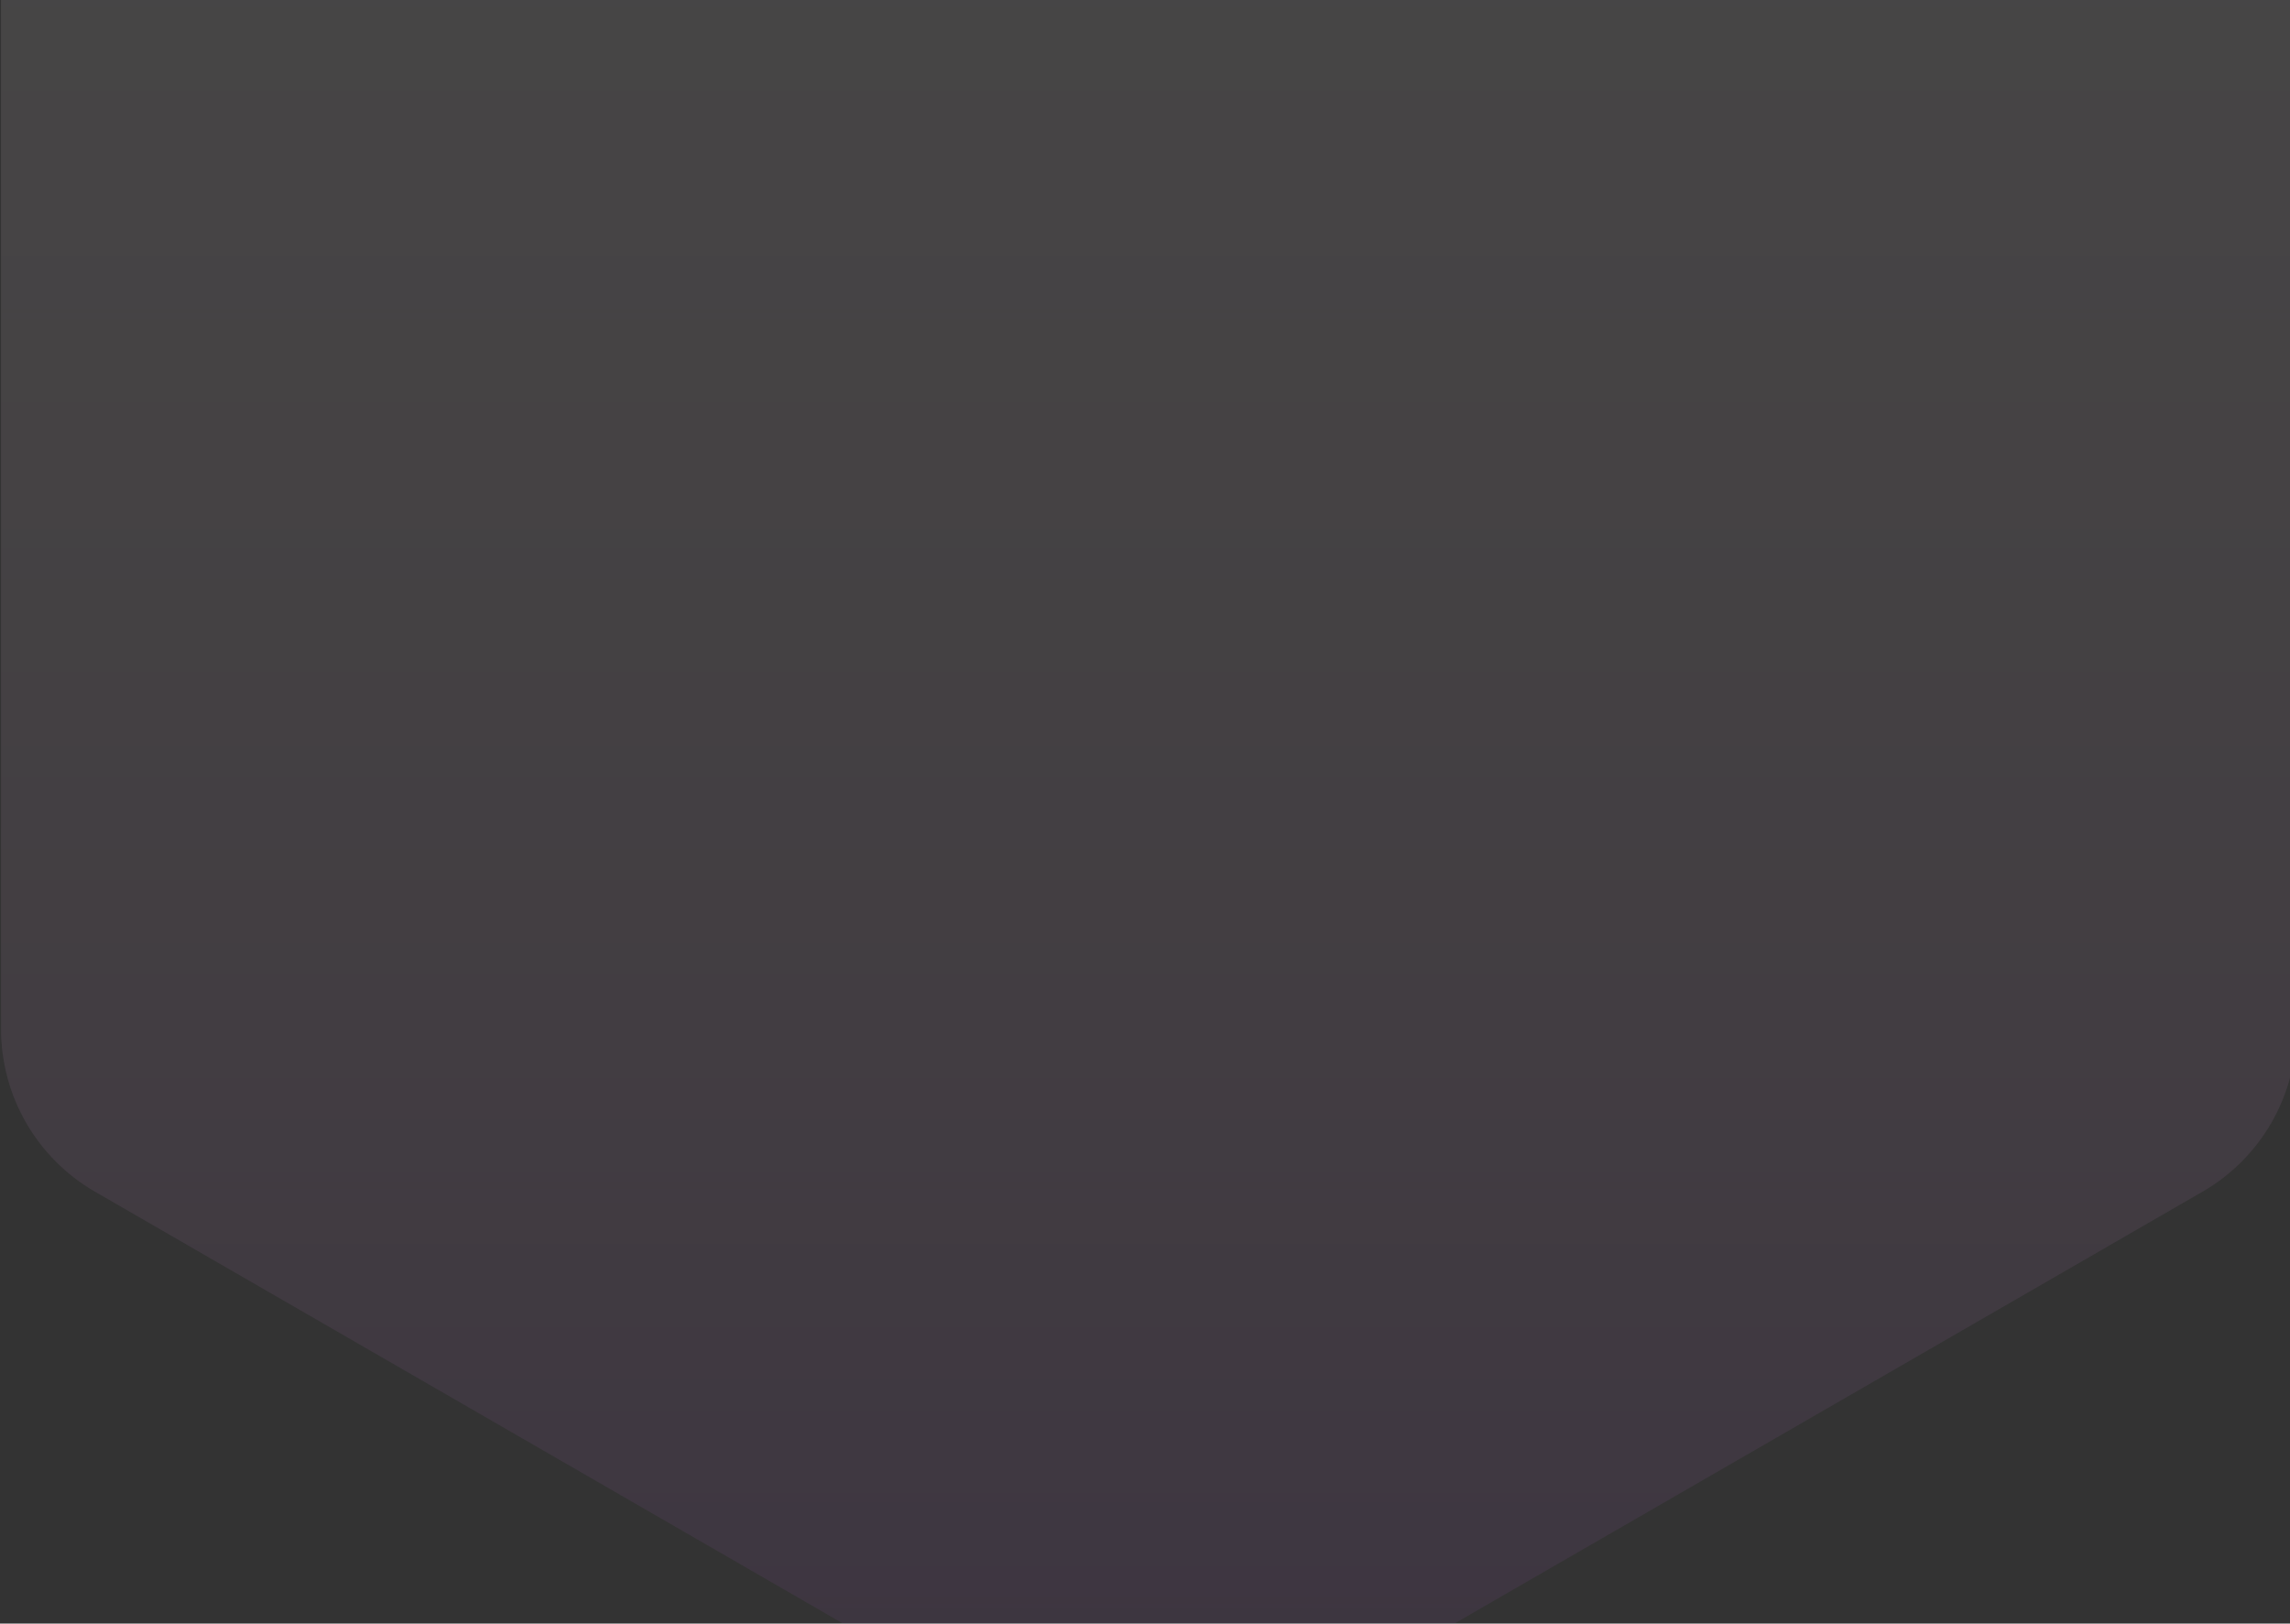 <svg width="1220" height="865" viewBox="0 0 1220 865" fill="none" xmlns="http://www.w3.org/2000/svg">
<rect x="0" y="0" width="1220" height="865" fill="#333333" stroke="none"/>
<g opacity="0.1">
<path d="M562 -424.132C592.94 -441.996 631.06 -441.996 662 -424.132L1173.41 -128.868C1204.35 -111.004 1223.41 -77.992 1223.41 -42.265V548.265C1223.41 583.991 1204.35 617.004 1173.41 634.868L662 930.132C631.06 947.996 592.94 947.996 562 930.132L50.586 634.868C19.646 617.004 0.586 583.992 0.586 548.265V-42.265C0.586 -77.992 19.646 -111.004 50.586 -128.868L562 -424.132Z" fill="url(#paint0_linear)"/>
<path d="M562 -424.132C592.94 -441.996 631.06 -441.996 662 -424.132L1173.41 -128.868C1204.35 -111.004 1223.41 -77.992 1223.41 -42.265V548.265C1223.41 583.991 1204.35 617.004 1173.41 634.868L662 930.132C631.06 947.996 592.94 947.996 562 930.132L50.586 634.868C19.646 617.004 0.586 583.992 0.586 548.265V-42.265C0.586 -77.992 19.646 -111.004 50.586 -128.868L562 -424.132Z" fill="url(#paint1_linear)"/>
<path d="M562 -424.132C592.94 -441.996 631.06 -441.996 662 -424.132L1173.41 -128.868C1204.35 -111.004 1223.41 -77.992 1223.41 -42.265V548.265C1223.41 583.991 1204.35 617.004 1173.41 634.868L662 930.132C631.06 947.996 592.94 947.996 562 930.132L50.586 634.868C19.646 617.004 0.586 583.992 0.586 548.265V-42.265C0.586 -77.992 19.646 -111.004 50.586 -128.868L562 -424.132Z" fill="url(#paint2_linear)"/>
</g>
<defs>
<linearGradient id="paint0_linear" x1="612" y1="-453" x2="612" y2="959" gradientUnits="userSpaceOnUse">
<stop stop-color="#BC3247"/>
<stop offset="1" stop-color="#8B35BA"/>
</linearGradient>
<linearGradient id="paint1_linear" x1="612" y1="-453" x2="612" y2="959" gradientUnits="userSpaceOnUse">
<stop stop-color="white"/>
<stop offset="1" stop-color="white" stop-opacity="0"/>
</linearGradient>
<linearGradient id="paint2_linear" x1="612" y1="-453" x2="612" y2="959" gradientUnits="userSpaceOnUse">
<stop stop-color="white"/>
<stop offset="1" stop-color="white" stop-opacity="0"/>
</linearGradient>
</defs>
</svg>
